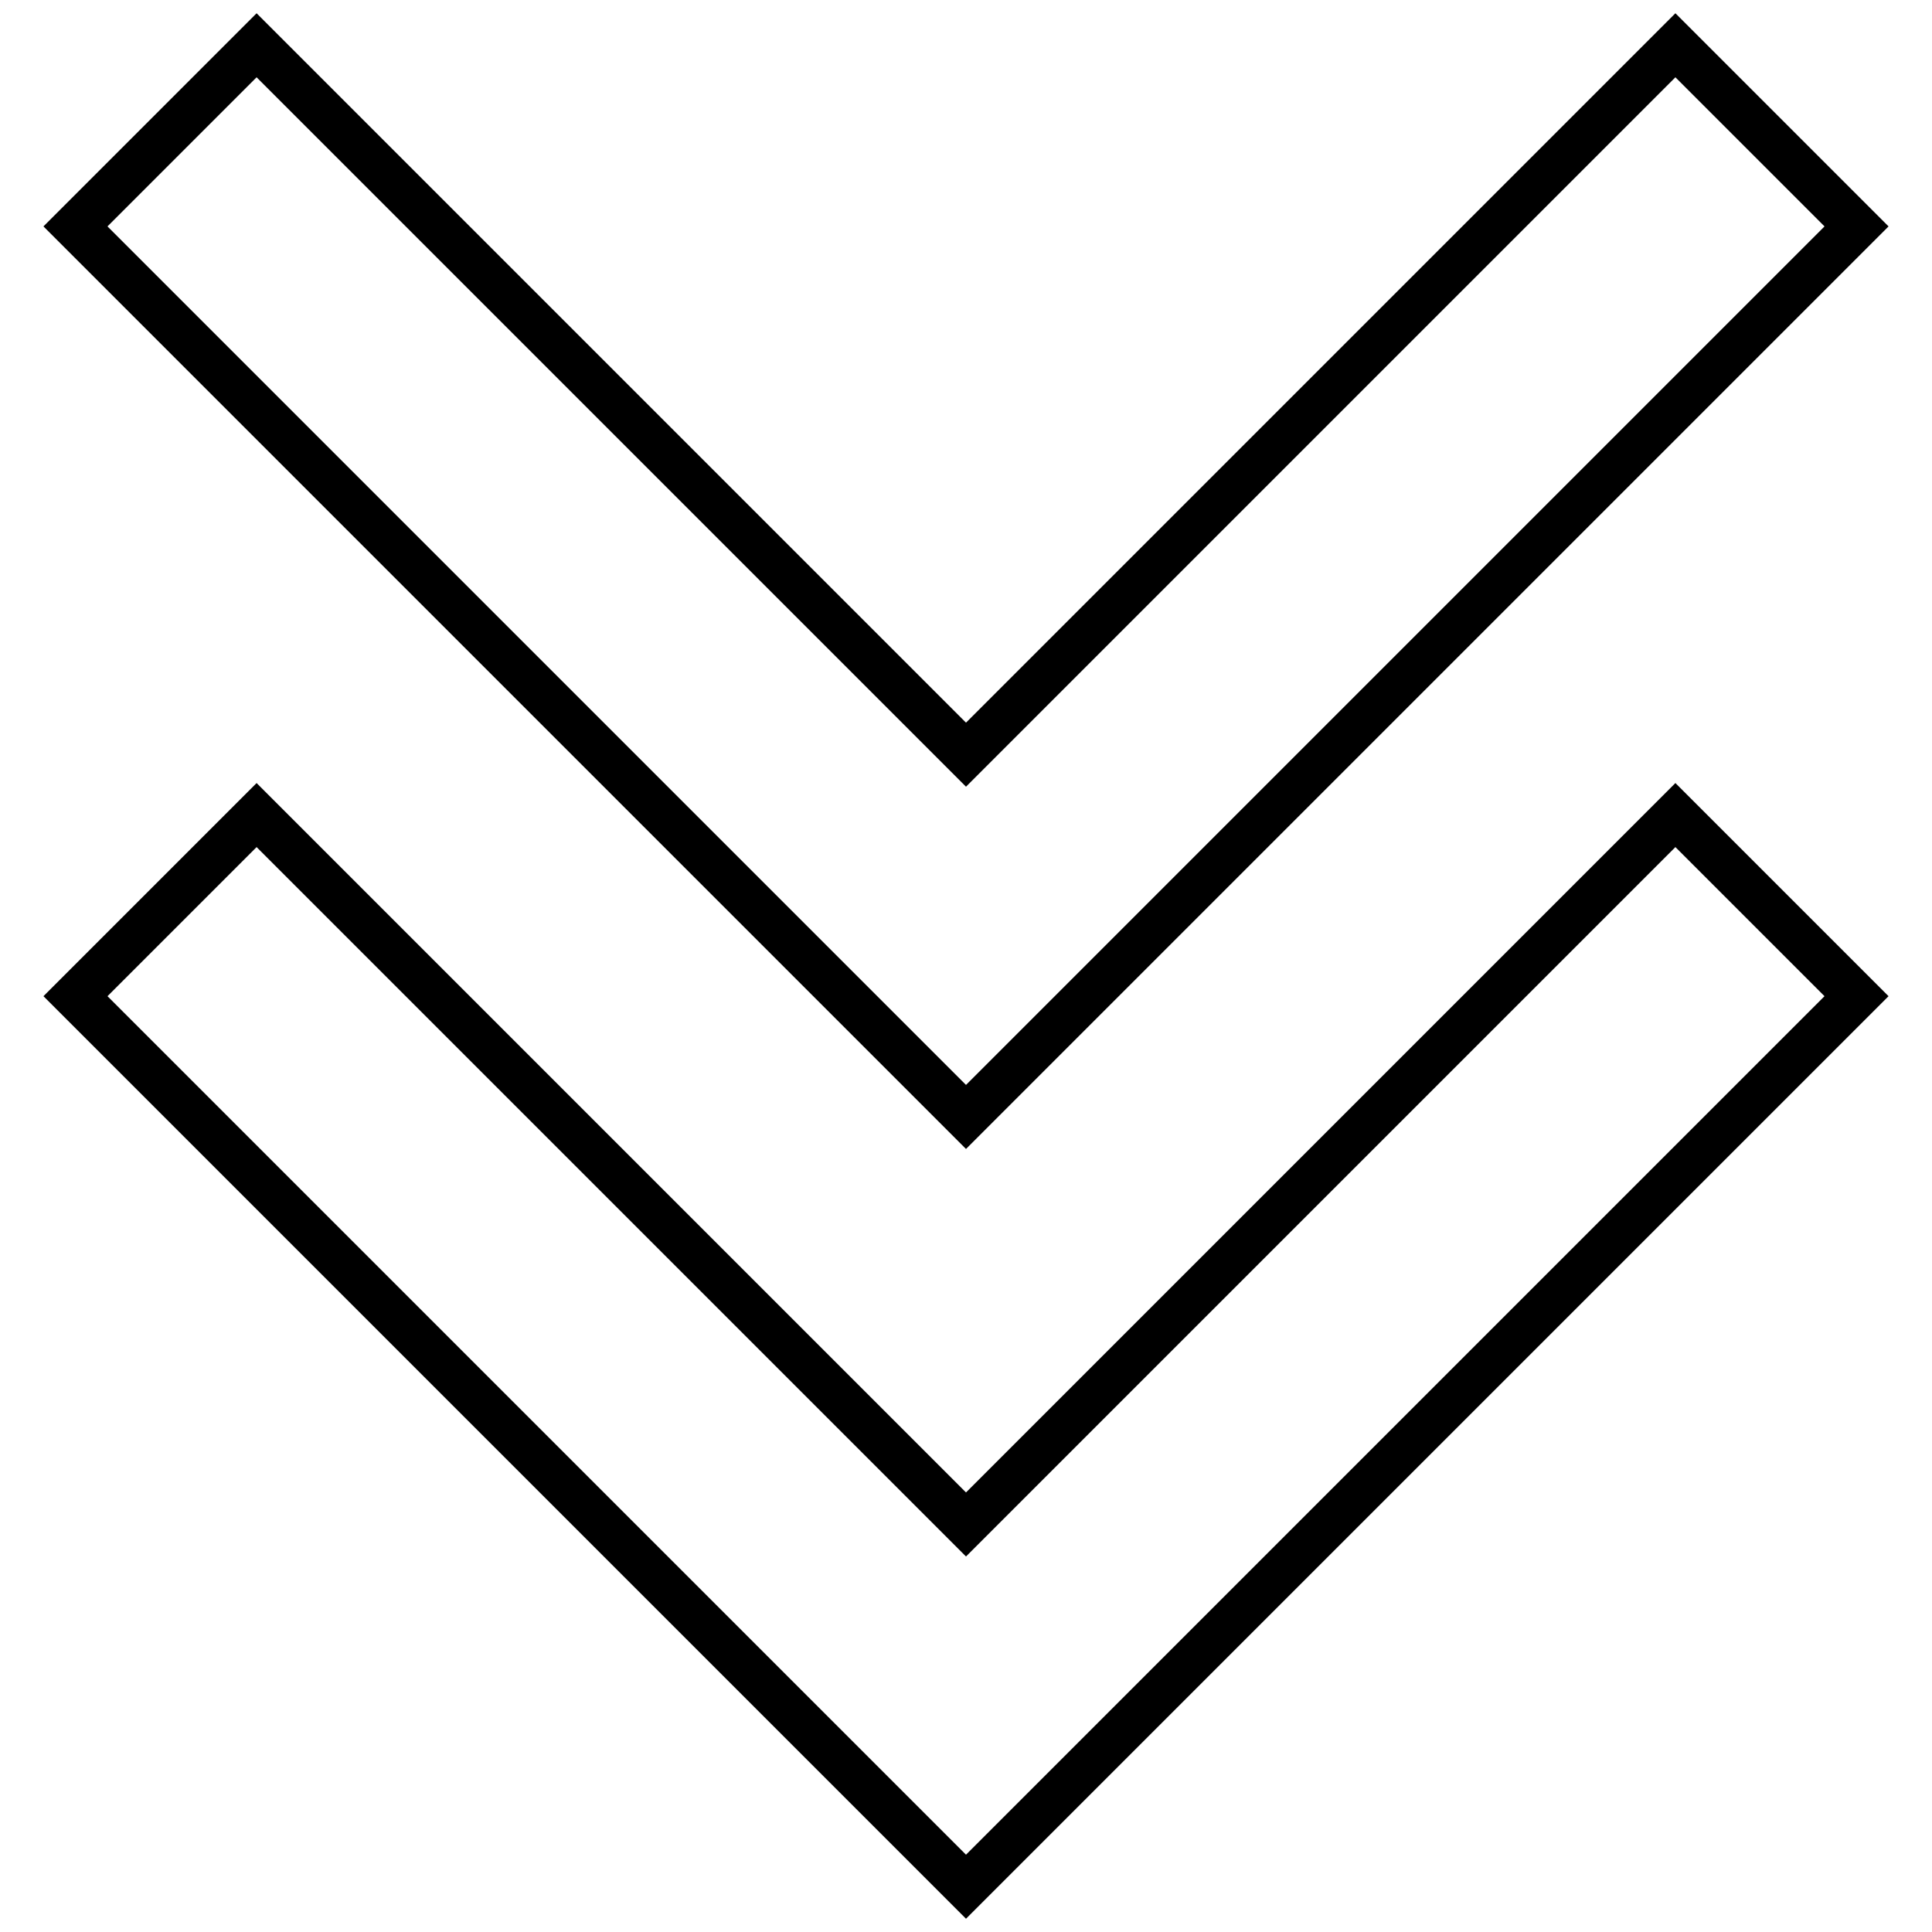<?xml version="1.0" encoding="utf-8"?>
<!-- Svg Vector Icons : http://www.onlinewebfonts.com/icon -->
<!DOCTYPE svg PUBLIC "-//W3C//DTD SVG 1.1//EN" "http://www.w3.org/Graphics/SVG/1.1/DTD/svg11.dtd">
<svg version="1.1" xmlns="http://www.w3.org/2000/svg" xmlns:xlink="http://www.w3.org/1999/xlink" x="0px" y="0px" viewBox="0 0 256 256" enable-background="new 0 0 256 256" xml:space="preserve">
<g><g><path stroke-width="6" fill-opacity="0" stroke="#000000"  d="M128,100L34,6L10,30l118,118L246,30L222,6L128,100z"/><path stroke-width="6" fill-opacity="0" stroke="#000000"  d="M128,202L34,108l-24,24l118,118l118-118l-24-24L128,202z"/></g></g>
</svg>